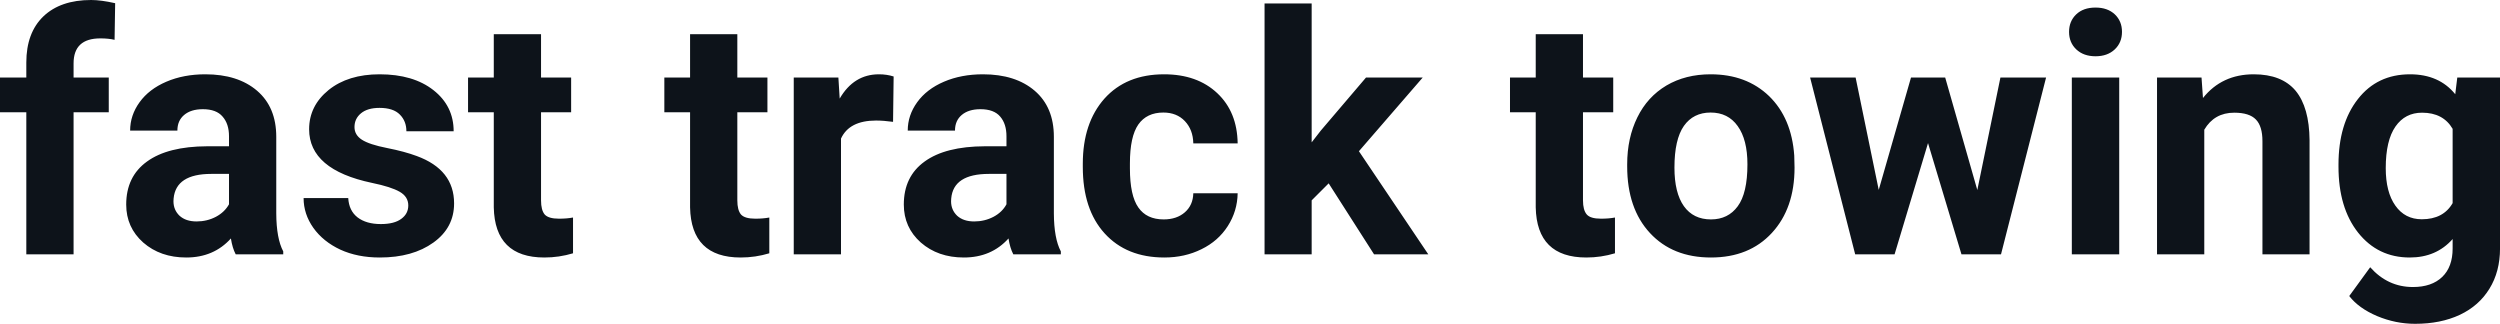 <svg fill="#0D131A" viewBox="0 0 171.938 22.27" height="100%" width="100%" xmlns="http://www.w3.org/2000/svg"><path preserveAspectRatio="none" d="M5.06 17.49L1.81 17.49L1.81 7.72L0 7.72L0 5.33L1.81 5.33L1.81 4.30Q1.81 2.26 2.98 1.13Q4.16 0 6.27 0L6.27 0Q6.94 0 7.92 0.22L7.92 0.22L7.88 2.74Q7.48 2.64 6.90 2.64L6.90 2.64Q5.06 2.64 5.06 4.36L5.06 4.36L5.06 5.33L7.48 5.33L7.48 7.72L5.06 7.72L5.06 17.49ZM19.48 17.49L16.21 17.49Q15.98 17.05 15.88 16.40L15.88 16.40Q14.70 17.71 12.81 17.71L12.81 17.71Q11.03 17.71 9.85 16.68Q8.68 15.64 8.68 14.07L8.68 14.07Q8.68 12.14 10.11 11.11Q11.54 10.07 14.25 10.06L14.25 10.06L15.75 10.06L15.75 9.37Q15.75 8.52 15.31 8.02Q14.88 7.51 13.95 7.51L13.95 7.51Q13.13 7.51 12.66 7.91Q12.20 8.30 12.20 8.98L12.20 8.98L8.95 8.98Q8.95 7.93 9.60 7.03Q10.25 6.13 11.44 5.62Q12.63 5.11 14.12 5.11L14.12 5.11Q16.36 5.11 17.68 6.24Q19.00 7.37 19.00 9.41L19.00 9.41L19.00 14.68Q19.01 16.41 19.48 17.29L19.48 17.29L19.48 17.49ZM13.52 15.23L13.52 15.23Q14.24 15.23 14.85 14.91Q15.45 14.59 15.75 14.05L15.75 14.05L15.75 11.96L14.53 11.96Q12.10 11.96 11.94 13.65L11.94 13.65L11.93 13.84Q11.93 14.44 12.35 14.84Q12.78 15.23 13.52 15.23ZM28.08 14.13L28.08 14.13Q28.08 13.53 27.49 13.19Q26.90 12.85 25.59 12.58L25.59 12.58Q21.26 11.67 21.26 8.89L21.26 8.89Q21.26 7.28 22.60 6.19Q23.94 5.11 26.11 5.11L26.11 5.11Q28.42 5.11 29.81 6.20Q31.20 7.29 31.20 9.03L31.20 9.03L27.95 9.03Q27.95 8.33 27.50 7.88Q27.05 7.42 26.10 7.42L26.10 7.42Q25.28 7.42 24.83 7.79Q24.38 8.16 24.38 8.74L24.38 8.74Q24.38 9.28 24.89 9.61Q25.40 9.94 26.62 10.18Q27.83 10.42 28.66 10.73L28.66 10.73Q31.23 11.67 31.23 13.99L31.23 13.99Q31.23 15.66 29.81 16.68Q28.38 17.71 26.12 17.71L26.12 17.71Q24.59 17.71 23.41 17.17Q22.23 16.62 21.55 15.67Q20.88 14.72 20.88 13.62L20.88 13.62L23.95 13.62Q24.00 14.49 24.59 14.95Q25.19 15.41 26.19 15.41L26.19 15.41Q27.12 15.41 27.60 15.05Q28.08 14.70 28.08 14.13ZM33.96 2.35L37.21 2.35L37.21 5.33L39.28 5.33L39.28 7.72L37.21 7.72L37.21 13.78Q37.21 14.45 37.46 14.75Q37.72 15.04 38.45 15.04L38.45 15.04Q38.99 15.04 39.41 14.96L39.41 14.96L39.41 17.42Q38.45 17.71 37.44 17.71L37.44 17.71Q34.03 17.71 33.96 14.26L33.96 14.26L33.96 7.72L32.19 7.72L32.19 5.33L33.96 5.33L33.96 2.35ZM47.46 2.35L50.71 2.35L50.71 5.33L52.78 5.33L52.78 7.72L50.71 7.72L50.71 13.78Q50.71 14.45 50.96 14.75Q51.22 15.04 51.95 15.04L51.95 15.04Q52.49 15.04 52.91 14.96L52.91 14.96L52.91 17.42Q51.95 17.71 50.94 17.71L50.94 17.71Q47.53 17.71 47.46 14.26L47.46 14.26L47.46 7.72L45.69 7.72L45.69 5.33L47.46 5.33L47.46 2.35ZM61.46 5.26L61.42 8.38Q60.76 8.29 60.25 8.29L60.25 8.29Q58.41 8.29 57.84 9.53L57.84 9.53L57.84 17.49L54.59 17.49L54.59 5.33L57.66 5.33L57.75 6.78Q58.72 5.11 60.45 5.11L60.45 5.11Q60.99 5.11 61.46 5.26L61.46 5.26ZM72.96 17.49L69.69 17.49Q69.46 17.05 69.36 16.40L69.36 16.40Q68.18 17.71 66.29 17.71L66.29 17.71Q64.51 17.71 63.33 16.68Q62.16 15.64 62.16 14.07L62.16 14.07Q62.16 12.14 63.59 11.11Q65.02 10.07 67.73 10.06L67.73 10.06L69.22 10.06L69.22 9.37Q69.22 8.52 68.79 8.02Q68.36 7.51 67.43 7.51L67.43 7.51Q66.61 7.51 66.14 7.91Q65.68 8.30 65.68 8.98L65.68 8.98L62.43 8.98Q62.43 7.93 63.08 7.03Q63.73 6.13 64.92 5.62Q66.11 5.11 67.60 5.11L67.60 5.11Q69.84 5.11 71.16 6.24Q72.48 7.37 72.48 9.41L72.48 9.41L72.48 14.68Q72.49 16.41 72.96 17.29L72.96 17.29L72.96 17.49ZM67.00 15.23L67.00 15.23Q67.72 15.23 68.33 14.91Q68.93 14.59 69.22 14.05L69.22 14.05L69.22 11.96L68.01 11.96Q65.57 11.96 65.42 13.65L65.42 13.65L65.41 13.84Q65.41 14.44 65.83 14.84Q66.26 15.23 67.00 15.23ZM80.03 15.09L80.03 15.09Q80.93 15.09 81.49 14.60Q82.05 14.11 82.07 13.29L82.07 13.29L85.12 13.29Q85.10 14.52 84.44 15.55Q83.78 16.58 82.63 17.14Q81.48 17.71 80.08 17.71L80.08 17.71Q77.48 17.71 75.97 16.05Q74.47 14.40 74.47 11.48L74.47 11.48L74.47 11.26Q74.47 8.46 75.96 6.78Q77.46 5.11 80.06 5.11L80.06 5.11Q82.34 5.11 83.72 6.41Q85.09 7.70 85.12 9.86L85.12 9.86L82.07 9.86Q82.05 8.92 81.49 8.33Q80.93 7.74 80.01 7.74L80.01 7.74Q78.87 7.74 78.29 8.56Q77.71 9.39 77.71 11.24L77.71 11.24L77.71 11.58Q77.71 13.45 78.29 14.27Q78.86 15.09 80.03 15.09ZM94.50 17.49L91.38 12.61L90.21 13.78L90.21 17.49L86.97 17.49L86.97 0.24L90.21 0.24L90.21 9.79L90.84 8.98L93.95 5.33L97.85 5.33L93.46 10.40L98.23 17.49L94.50 17.49ZM105.62 2.35L108.87 2.35L108.87 5.33L110.95 5.33L110.95 7.72L108.87 7.72L108.87 13.78Q108.87 14.45 109.13 14.75Q109.38 15.04 110.11 15.04L110.11 15.04Q110.65 15.04 111.07 14.96L111.07 14.96L111.07 17.42Q110.11 17.71 109.10 17.71L109.10 17.71Q105.69 17.71 105.62 14.26L105.62 14.26L105.62 7.72L103.85 7.72L103.85 5.33L105.62 5.33L105.62 2.35ZM111.91 11.44L111.91 11.30Q111.91 9.49 112.61 8.07Q113.30 6.66 114.61 5.88Q115.92 5.11 117.65 5.11L117.65 5.11Q120.11 5.11 121.67 6.61Q123.22 8.12 123.40 10.70L123.40 10.70L123.42 11.53Q123.42 14.33 121.86 16.02Q120.30 17.71 117.67 17.71Q115.04 17.71 113.48 16.03Q111.91 14.34 111.91 11.44L111.91 11.44ZM115.16 11.53L115.16 11.53Q115.16 13.26 115.81 14.18Q116.46 15.09 117.67 15.09L117.67 15.09Q118.85 15.09 119.51 14.19Q120.18 13.29 120.18 11.30L120.18 11.30Q120.18 9.60 119.51 8.67Q118.85 7.74 117.65 7.74L117.65 7.74Q116.46 7.74 115.81 8.66Q115.16 9.59 115.16 11.53ZM133.78 5.33L135.99 13.07L137.58 5.33L140.72 5.33L137.62 17.49L134.90 17.49L132.60 9.84L130.30 17.49L127.59 17.49L124.49 5.33L127.62 5.33L129.21 13.06L131.43 5.33L133.78 5.33ZM145.75 5.33L145.75 17.49L142.49 17.49L142.49 5.33L145.75 5.33ZM142.30 2.19L142.30 2.19Q142.30 1.46 142.79 0.99Q143.28 0.52 144.12 0.52L144.12 0.52Q144.95 0.52 145.45 0.99Q145.94 1.46 145.94 2.19L145.94 2.19Q145.94 2.93 145.44 3.40Q144.94 3.87 144.12 3.87Q143.30 3.87 142.80 3.40Q142.30 2.93 142.30 2.19ZM148.35 5.33L151.41 5.33L151.51 6.74Q152.81 5.11 155.00 5.11L155.00 5.11Q156.93 5.11 157.88 6.24Q158.82 7.38 158.84 9.64L158.84 9.64L158.84 17.49L155.60 17.49L155.60 9.71Q155.60 8.68 155.15 8.22Q154.70 7.75 153.66 7.75L153.66 7.75Q152.29 7.75 151.60 8.92L151.60 8.92L151.60 17.49L148.35 17.49L148.35 5.33ZM160.83 11.46L160.83 11.32Q160.83 8.52 162.16 6.82Q163.49 5.11 165.75 5.11L165.75 5.11Q167.75 5.11 168.86 6.48L168.86 6.48L169.00 5.33L171.94 5.33L171.94 17.08Q171.94 18.68 171.21 19.86Q170.49 21.03 169.18 21.65Q167.86 22.27 166.10 22.27L166.10 22.27Q164.76 22.27 163.49 21.74Q162.22 21.20 161.57 20.36L161.57 20.36L163.01 18.38Q164.22 19.74 165.95 19.74L165.95 19.74Q167.24 19.74 167.96 19.05Q168.68 18.36 168.68 17.09L168.68 17.09L168.68 16.44Q167.56 17.71 165.73 17.71L165.73 17.71Q163.54 17.71 162.18 16.00Q160.83 14.29 160.83 11.46L160.83 11.46ZM164.08 11.56L164.08 11.56Q164.08 13.21 164.74 14.14Q165.40 15.08 166.56 15.08L166.56 15.08Q168.04 15.08 168.68 13.97L168.68 13.97L168.68 8.86Q168.03 7.75 166.58 7.75L166.58 7.75Q165.41 7.75 164.75 8.70Q164.08 9.66 164.08 11.56Z"></path></svg>